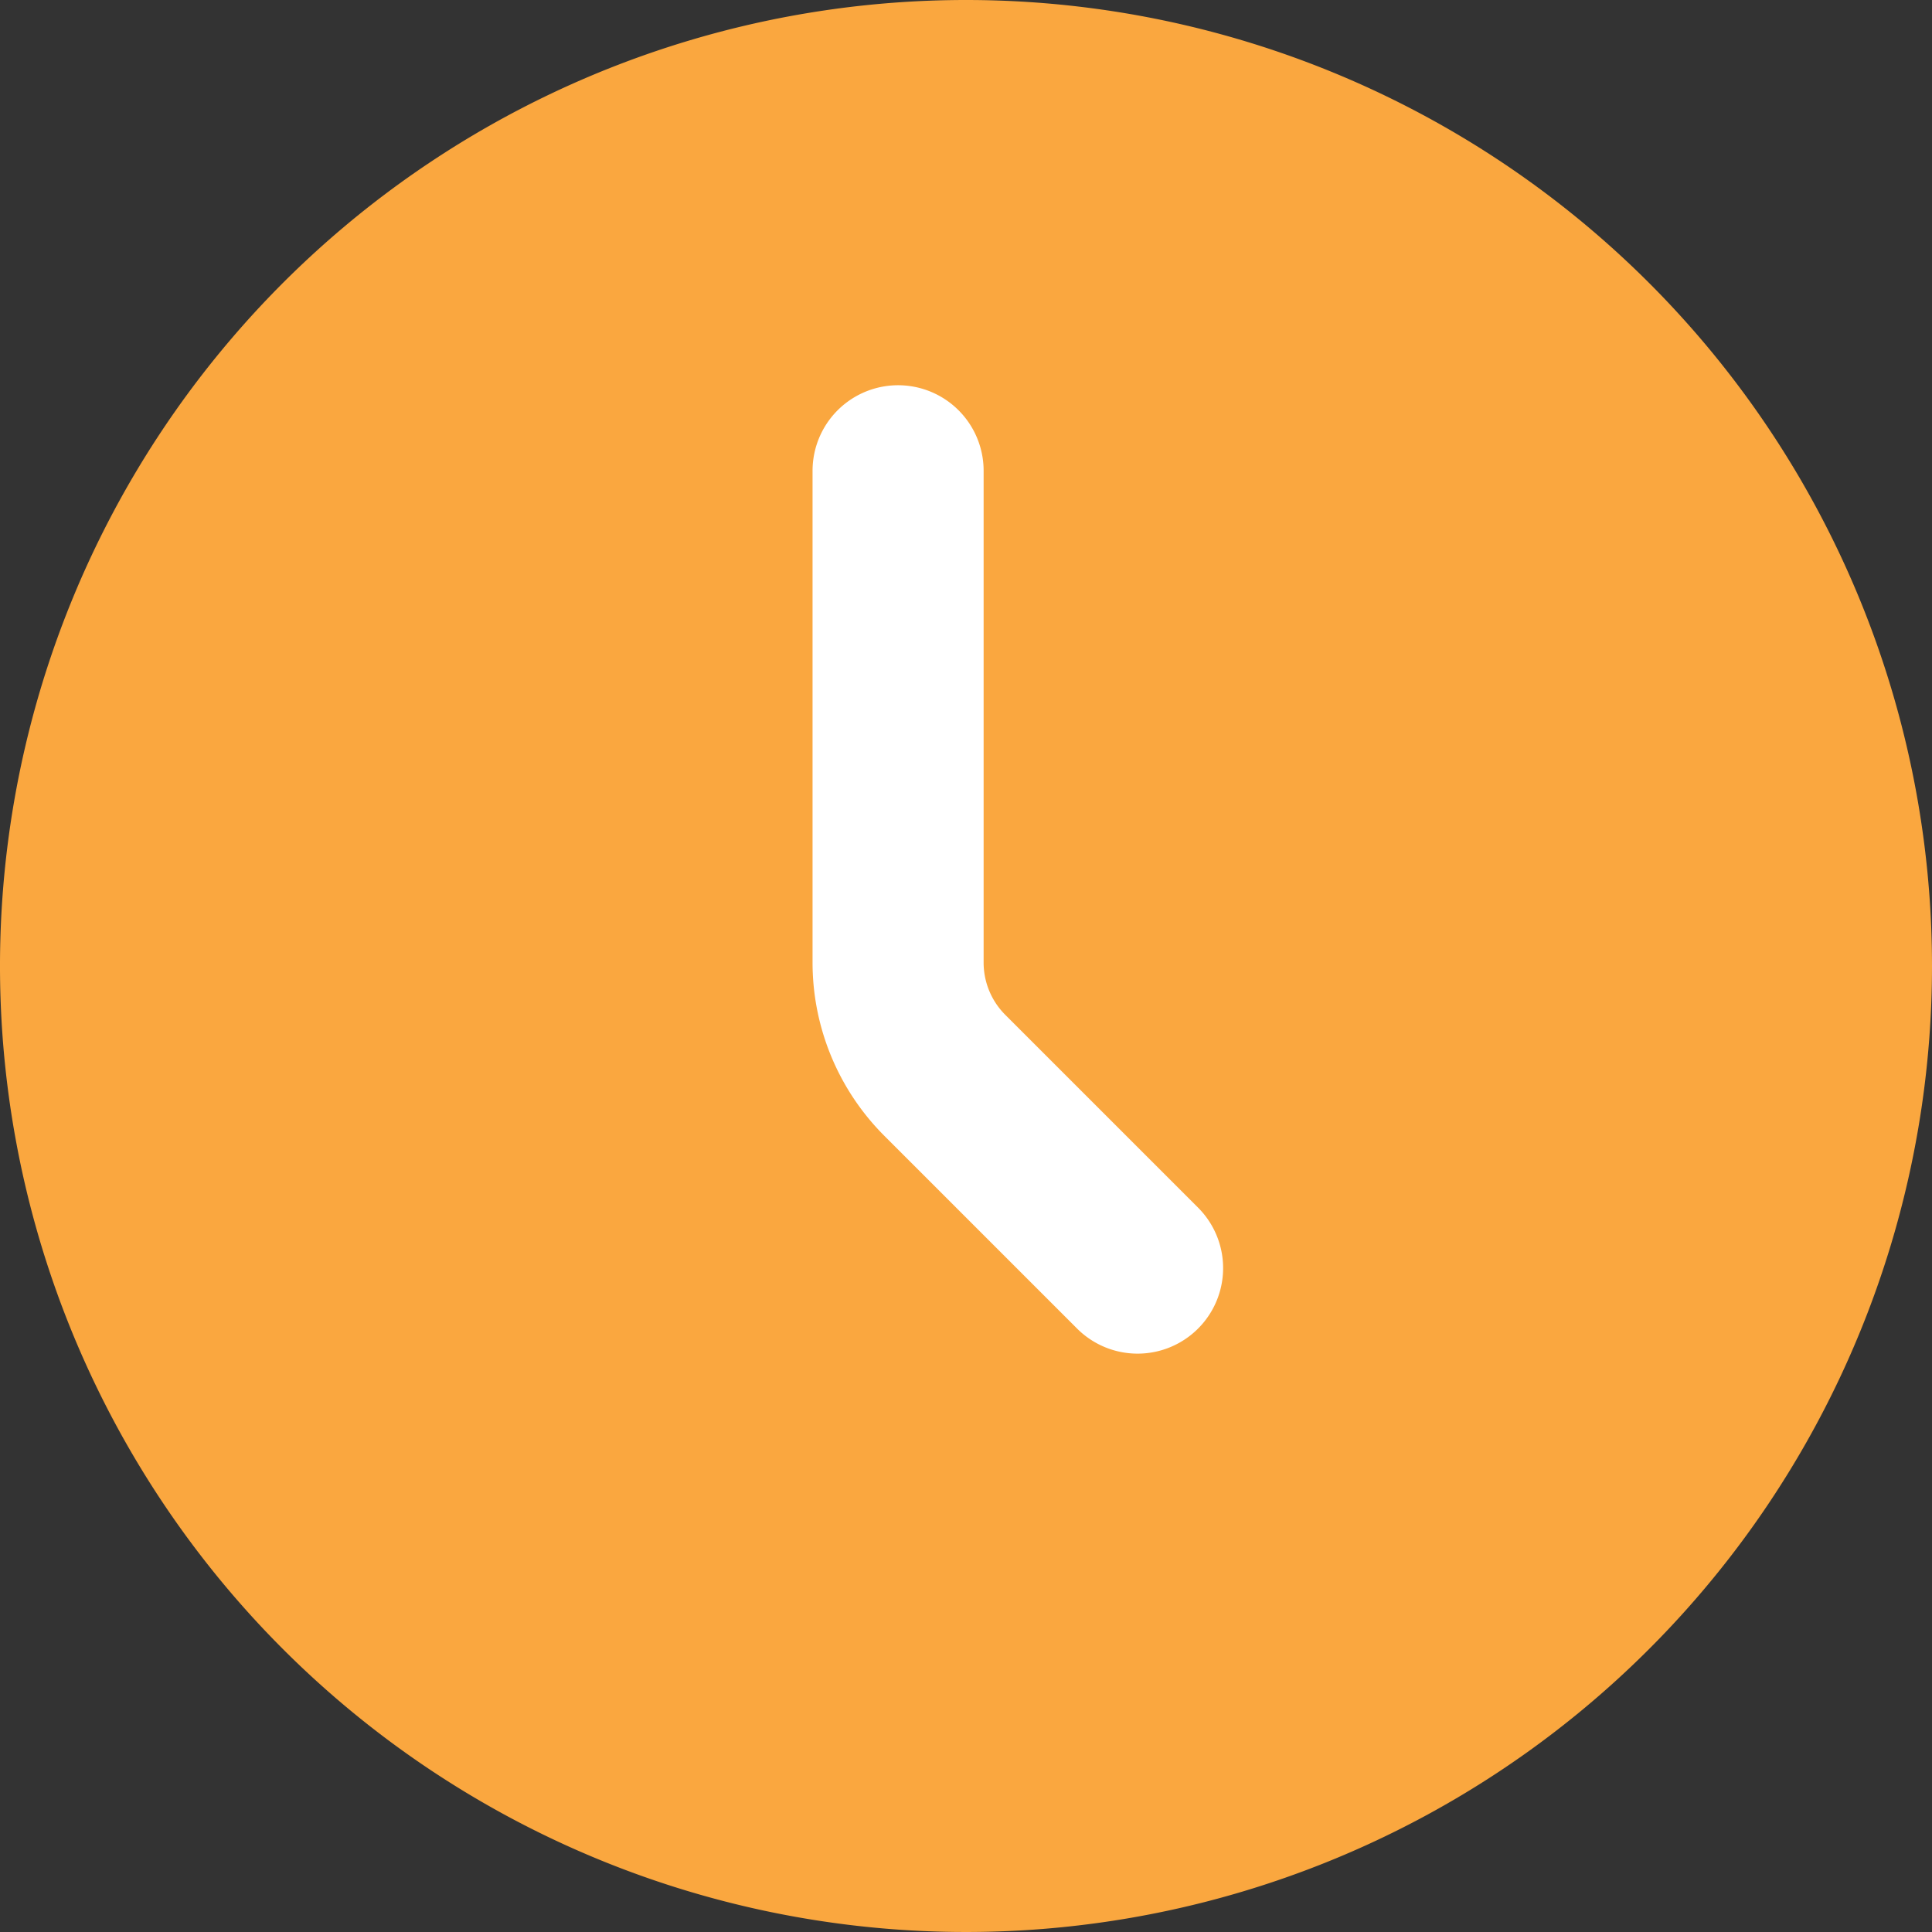 <svg xmlns="http://www.w3.org/2000/svg" width="22.588" height="22.588" viewBox="0 0 22.588 22.588">
  <rect x="0" y="0" width="22.588" height="22.588" fill="#333333" stroke="none"/>
  <g id="Icon_akar-clock" data-name="Icon akar-clock" transform="translate(-2.794 -3)">
    <path id="Path_531" data-name="Path 531" d="M25.588,14.294A11.294,11.294,0,1,1,14.294,3,11.294,11.294,0,0,1,25.588,14.294Z" transform="translate(-0.206 0)" fill="#faa73f"/>
    <path id="Path_532" data-name="Path 532" d="M20.8,18.322l-2.25-2.25A1.864,1.864,0,0,1,18,14.753V9" transform="translate(-4.706 -0.496)" fill="none" stroke="#fff" stroke-linecap="round" stroke-linejoin="round" stroke-width="2"/>
  </g>
</svg>

